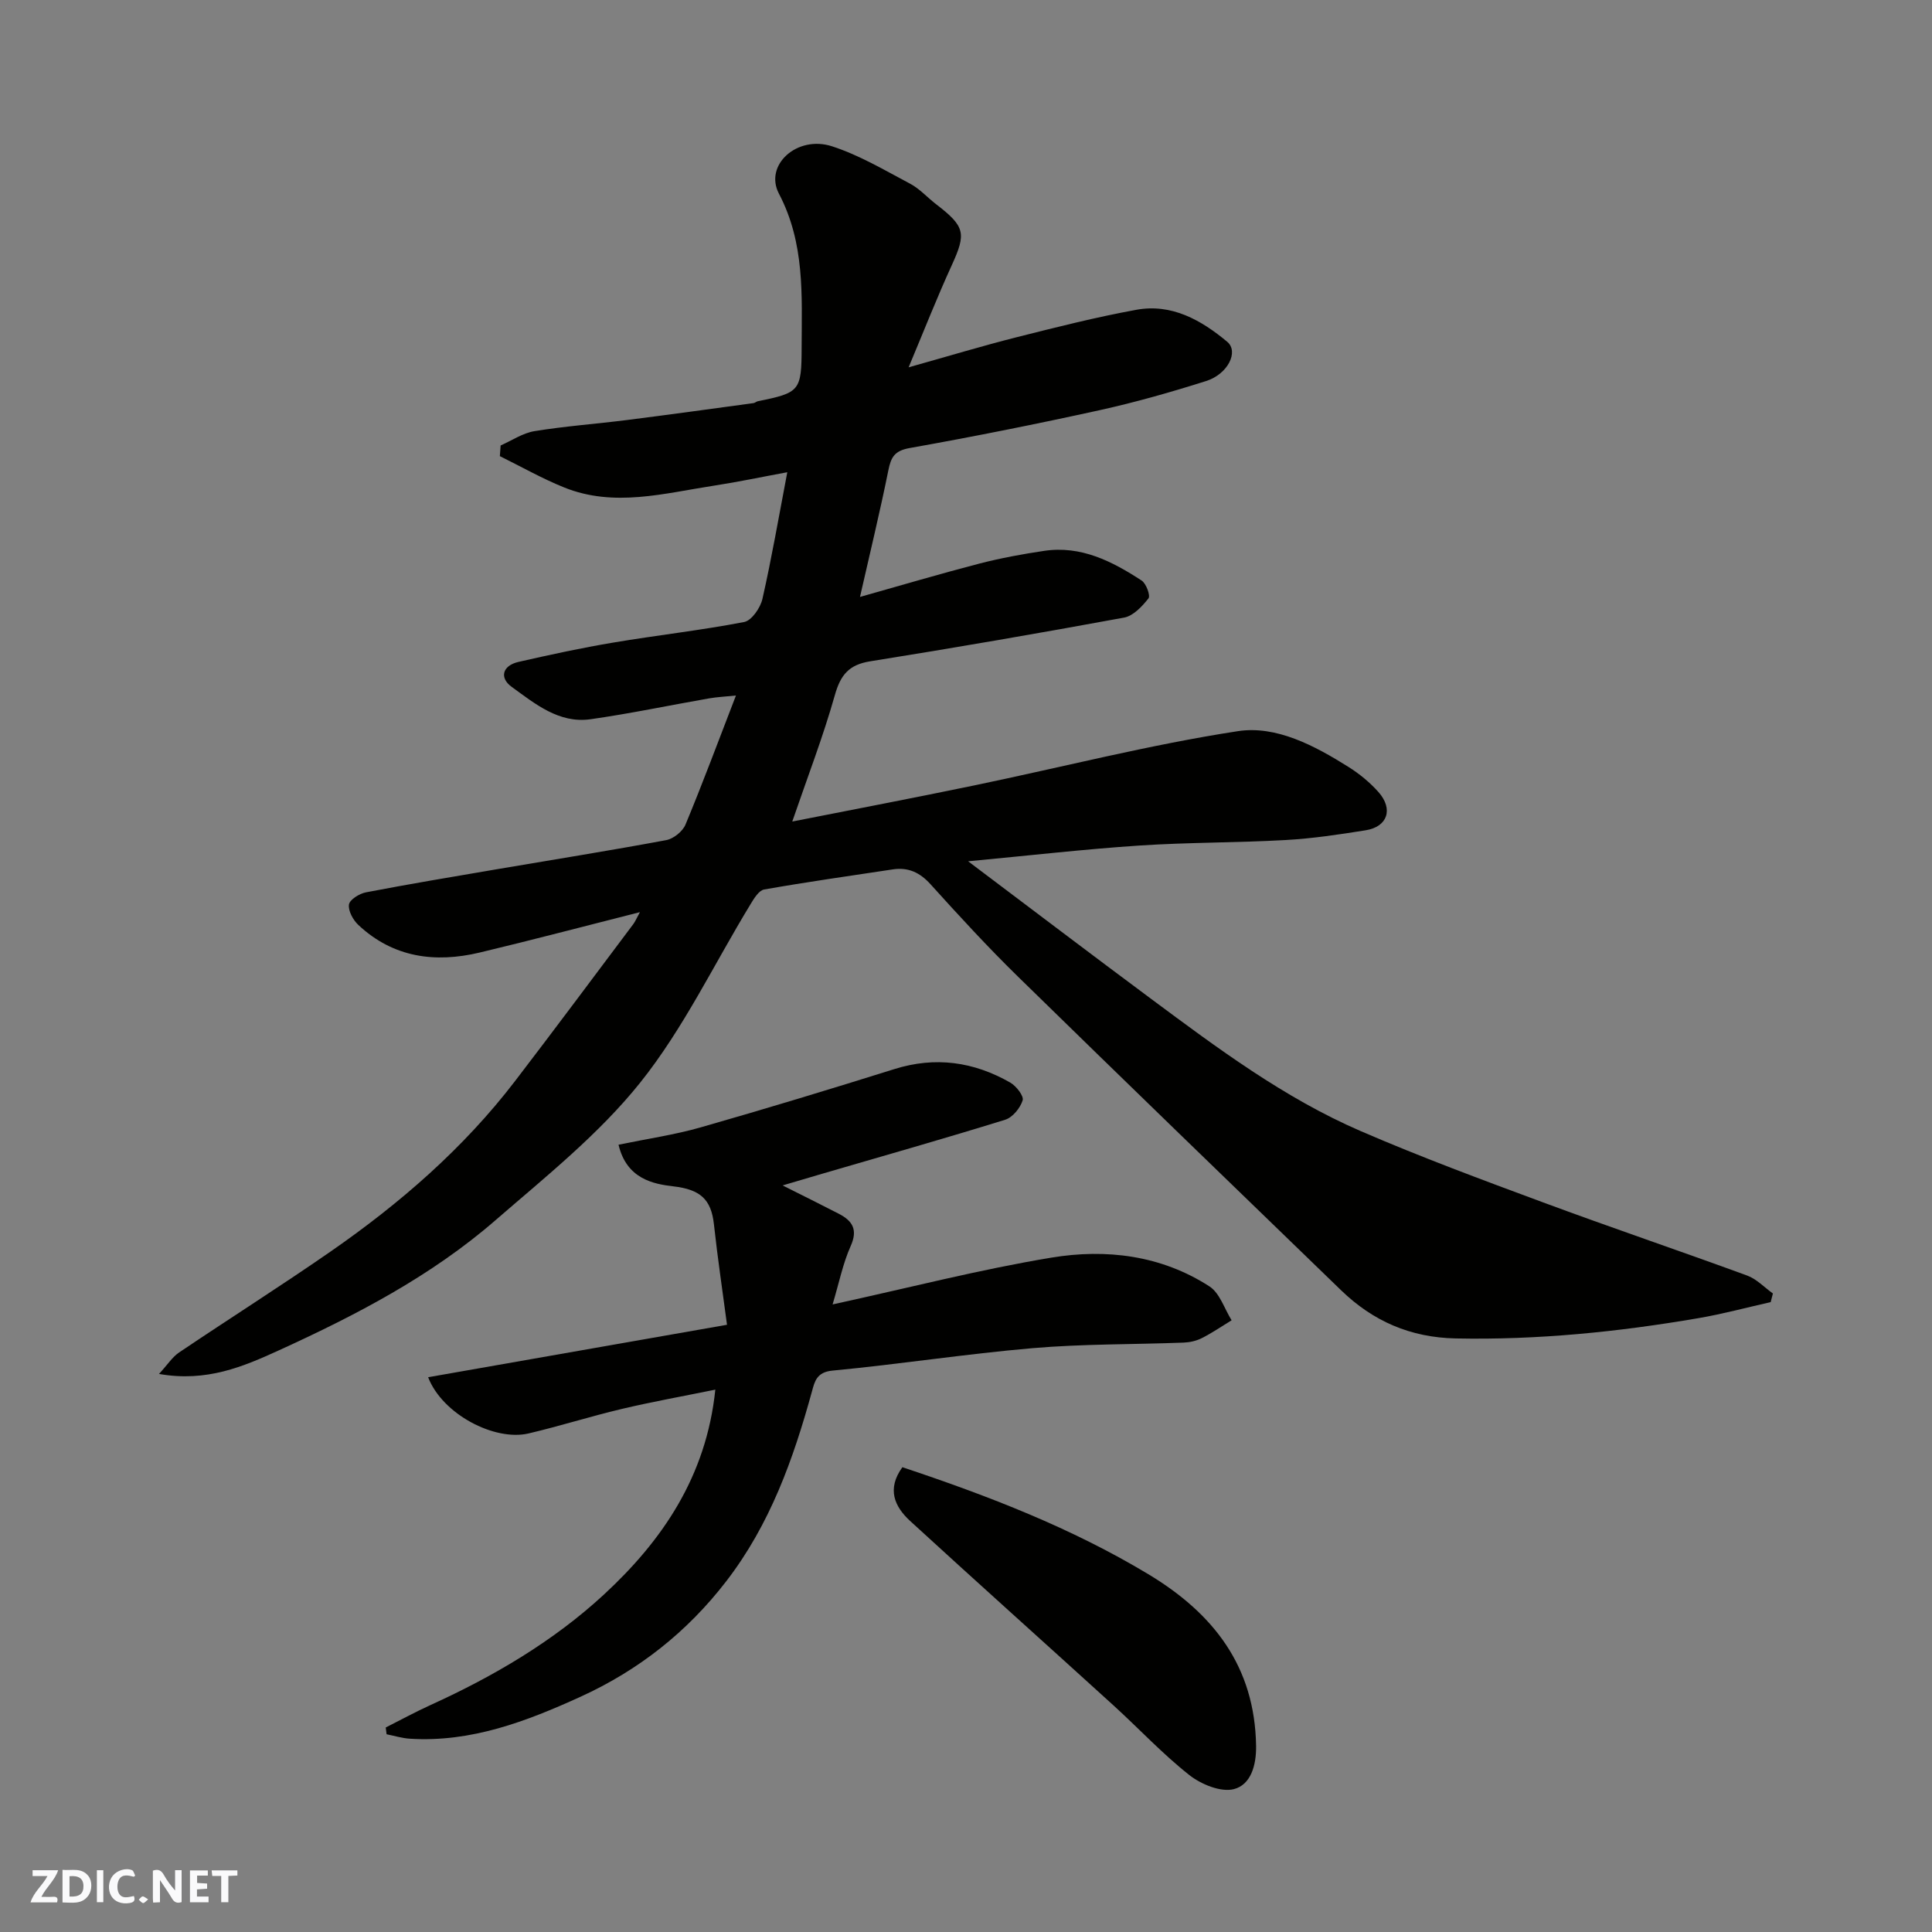 <svg enable-background="new 0 0 400 400" viewBox="0 0 400 400" xmlns="http://www.w3.org/2000/svg"><rect x="0" y="0" width="400" height="400" fill="#808080" stroke="none"/><g fill="#fafafb"><path d="m37.59 393.81c-.92.31-1.52.05-2-.78-.7-1.2-1.52-2.34-2.47-3.78v4.59c-.55.03-.95.05-1.41.07-.03-.37-.06-.64-.06-.91 0-1.91 0-3.81 0-5.7 1.13-.41 1.77-.03 2.29.91.62 1.11 1.38 2.14 2.31 3.19v-4.2h1.35v6.61z"/><path d="m12.94 393.88v-6.75c1.9.19 3.93-.54 5.37 1.29.8 1.01.78 2.88.03 3.97-1.37 1.97-3.4 1.51-5.4 1.49m1.45-1.22c2.04.12 2.92-.58 2.89-2.21-.03-1.51-.98-2.19-2.89-2z"/><path d="m11.81 393.87h-5.49c.68-2.18 2.47-3.48 3.51-5.45h-3.08v-1.21h5.29c-.71 2.13-2.44 3.48-3.47 5.51.86 0 1.63.04 2.39-.01.79-.05 1.14.21.85 1.16"/><path d="m39.33 393.86v-6.61h3.7v1.07h-2.22v1.52c.68.04 1.34.09 2.07.13v1.07c-.72.05-1.38.09-2.1.14v1.48h2.4v1.19h-3.85z"/><path d="m27.71 388.56c-1.15-.3-2.46-.61-3.1.64-.37.73-.41 1.93-.06 2.67.63 1.35 1.99.93 3.17.68.35.94-.01 1.32-.93 1.46-1.62.25-3.05-.27-3.76-1.48-.73-1.24-.6-3.03.31-4.17.88-1.11 2.71-1.7 4-1.16.32.13.44.74.65 1.12-.1.08-.19.16-.28.24"/><path d="m49.15 387.24v1.07c-.59.02-1.17.05-1.87.08v5.44h-1.48v-5.44h-1.85c-.05-.4-.08-.73-.13-1.15z"/><path d="m20.06 387.21h1.33v6.62h-1.33z"/><path d="m30.68 393.25c-.49.38-.8.79-1.05.76-.32-.05-.6-.45-.9-.7.26-.24.51-.64.8-.67.29-.04.62.3 1.15.61"/></g><path d="m366.6 269.59c-5 1.12-9.96 2.47-15.01 3.33-16.59 2.84-33.27 4.53-50.17 4.19-9.45-.19-17.16-3.59-23.76-9.97-22.33-21.6-44.67-43.2-66.88-64.92-6.28-6.14-12.23-12.62-18.12-19.14-2.23-2.47-4.64-3.56-7.83-3.08-8.88 1.34-17.78 2.6-26.62 4.16-1.09.19-2.1 1.85-2.81 3.03-7.55 12.38-13.87 25.72-22.85 36.95-8.53 10.67-19.54 19.45-29.96 28.49-13.31 11.56-28.88 19.66-44.82 26.93-7.39 3.37-14.97 6.64-24.85 4.9 1.76-1.91 2.75-3.49 4.15-4.44 10.42-7.02 21.05-13.75 31.37-20.9 14.36-9.96 27.5-21.34 38.19-35.29 8.25-10.77 16.35-21.67 24.5-32.52.37-.49.6-1.08 1.36-2.46-11.58 2.93-22.34 5.78-33.16 8.36-9.25 2.21-17.92 1.06-25.14-5.71-1.09-1.02-2.13-2.92-1.94-4.23.15-1.02 2.16-2.26 3.51-2.52 8.97-1.72 17.97-3.23 26.97-4.76 11.74-2 23.5-3.87 35.2-6.05 1.51-.28 3.4-1.8 3.99-3.21 3.56-8.55 6.78-17.24 10.45-26.73-2.25.23-3.92.31-5.55.59-8.18 1.43-16.33 3.15-24.55 4.32-6.55.93-11.5-3.21-16.33-6.7-2.59-1.87-1.93-4.41 1.41-5.17 6.5-1.48 13.03-2.9 19.61-4 9.02-1.52 18.14-2.53 27.11-4.26 1.55-.3 3.36-2.93 3.78-4.77 1.91-8.41 3.37-16.92 5.15-26.24-5.42 1-10.27 2.03-15.18 2.78-10.32 1.58-20.69 4.54-31.02.37-4.57-1.84-8.88-4.3-13.31-6.48.05-.74.1-1.47.16-2.21 2.34-1.03 4.59-2.58 7.03-2.97 6.31-1.03 12.71-1.49 19.05-2.29 8.77-1.11 17.52-2.32 26.27-3.51.31-.04.59-.33.91-.39 8.67-1.76 9.04-2.12 9.06-11.11.03-10.83.69-21.58-4.7-31.86-3.11-5.94 3.77-12.14 10.96-9.82 5.65 1.82 10.9 4.95 16.19 7.75 1.99 1.05 3.58 2.86 5.4 4.26 6.03 4.63 6.25 6.02 3.22 12.65-3.03 6.62-5.69 13.4-8.92 21.11 8.23-2.31 15.27-4.44 22.4-6.24 8.2-2.07 16.42-4.15 24.74-5.67 7.32-1.34 13.43 2.12 18.82 6.62 2.44 2.03.15 6.7-4.37 8.13-7.27 2.3-14.63 4.4-22.07 6.04-13.04 2.87-26.15 5.49-39.29 7.83-3.15.56-3.88 1.88-4.43 4.64-1.74 8.6-3.81 17.13-5.87 26.19 8.38-2.36 16.51-4.77 24.7-6.9 4.41-1.14 8.92-1.97 13.43-2.64 7.64-1.14 14.09 2.17 20.19 6.15.94.62 1.85 3.13 1.41 3.69-1.31 1.66-3.15 3.63-5.06 3.98-17.49 3.22-35.01 6.24-52.57 9.05-4.38.7-6.12 2.8-7.3 6.99-2.42 8.58-5.65 16.94-8.82 26.18 12.76-2.52 25.27-4.9 37.73-7.49 18.17-3.77 36.21-8.41 54.53-11.22 7.95-1.22 15.89 3 22.89 7.4 2.28 1.43 4.44 3.21 6.22 5.21 3.12 3.53 1.88 7.19-2.65 7.91-5.5.88-11.03 1.71-16.58 2.02-10.09.57-20.22.47-30.29 1.14-11.42.76-22.8 2.07-35.44 3.26 13.2 9.93 25.49 19.28 37.88 28.48 13.77 10.23 27.57 20.54 43.42 27.39 12.39 5.36 25.07 10.06 37.73 14.75 14.03 5.2 28.21 10 42.26 15.15 1.97.72 3.56 2.45 5.33 3.71-.15.6-.31 1.2-.46 1.79z" fill="#010100"/><path d="m128.06 237c5.96-1.23 11.57-2.04 16.97-3.58 13.44-3.84 26.81-7.9 40.15-12.08 8.49-2.66 16.44-1.52 23.99 2.8 1.23.71 2.84 2.77 2.56 3.67-.5 1.6-2.08 3.54-3.62 4.02-12.57 3.9-25.24 7.49-37.88 11.18-2.49.73-4.97 1.47-8.2 2.42 4.24 2.13 7.95 3.96 11.62 5.86 2.83 1.46 4.01 3.27 2.47 6.7-1.61 3.6-2.39 7.57-3.74 12.08 15.82-3.45 30.44-7.23 45.29-9.69 11.34-1.88 22.75-.5 32.74 5.96 2.14 1.39 3.09 4.62 4.58 7.01-2.04 1.25-4.03 2.61-6.16 3.69-1.12.57-2.48.88-3.74.93-10.43.4-20.89.26-31.28 1.15-13.86 1.19-27.63 3.34-41.47 4.65-3.26.31-3.67 2.26-4.22 4.26-3.86 14.05-8.68 27.57-17.75 39.34-8.12 10.55-18.2 18.46-30.17 23.92-11.19 5.1-22.66 9.49-35.34 8.69-1.62-.1-3.22-.6-4.82-.92-.06-.47-.12-.93-.18-1.4 3.11-1.57 6.17-3.24 9.34-4.68 13.03-5.93 25.39-13.19 35.83-22.84 12.02-11.11 21.2-24.39 23.07-42.43-6.77 1.38-13.09 2.51-19.34 3.99-6.48 1.53-12.85 3.56-19.33 5.08-7.03 1.65-17.85-3.98-20.79-11.64 20.39-3.58 40.52-7.11 61.88-10.86-.88-6.68-1.94-13.73-2.71-20.81-.57-5.21-2.87-7.21-8.41-7.85-4.1-.48-9.67-1.52-11.34-8.62z" fill="#010100"/><path d="m186.83 303.77c17.92 5.97 35.02 12.59 50.9 22.14 13.51 8.13 22.07 19.11 22.33 35.55.06 4.06-1.1 8.06-4.6 8.96-2.7.69-6.78-.99-9.22-2.91-5.56-4.39-10.44-9.63-15.7-14.42-14.03-12.76-28.16-25.4-42.13-38.21-3.21-2.97-4.85-6.59-1.58-11.11z" fill="#010100"/></svg>